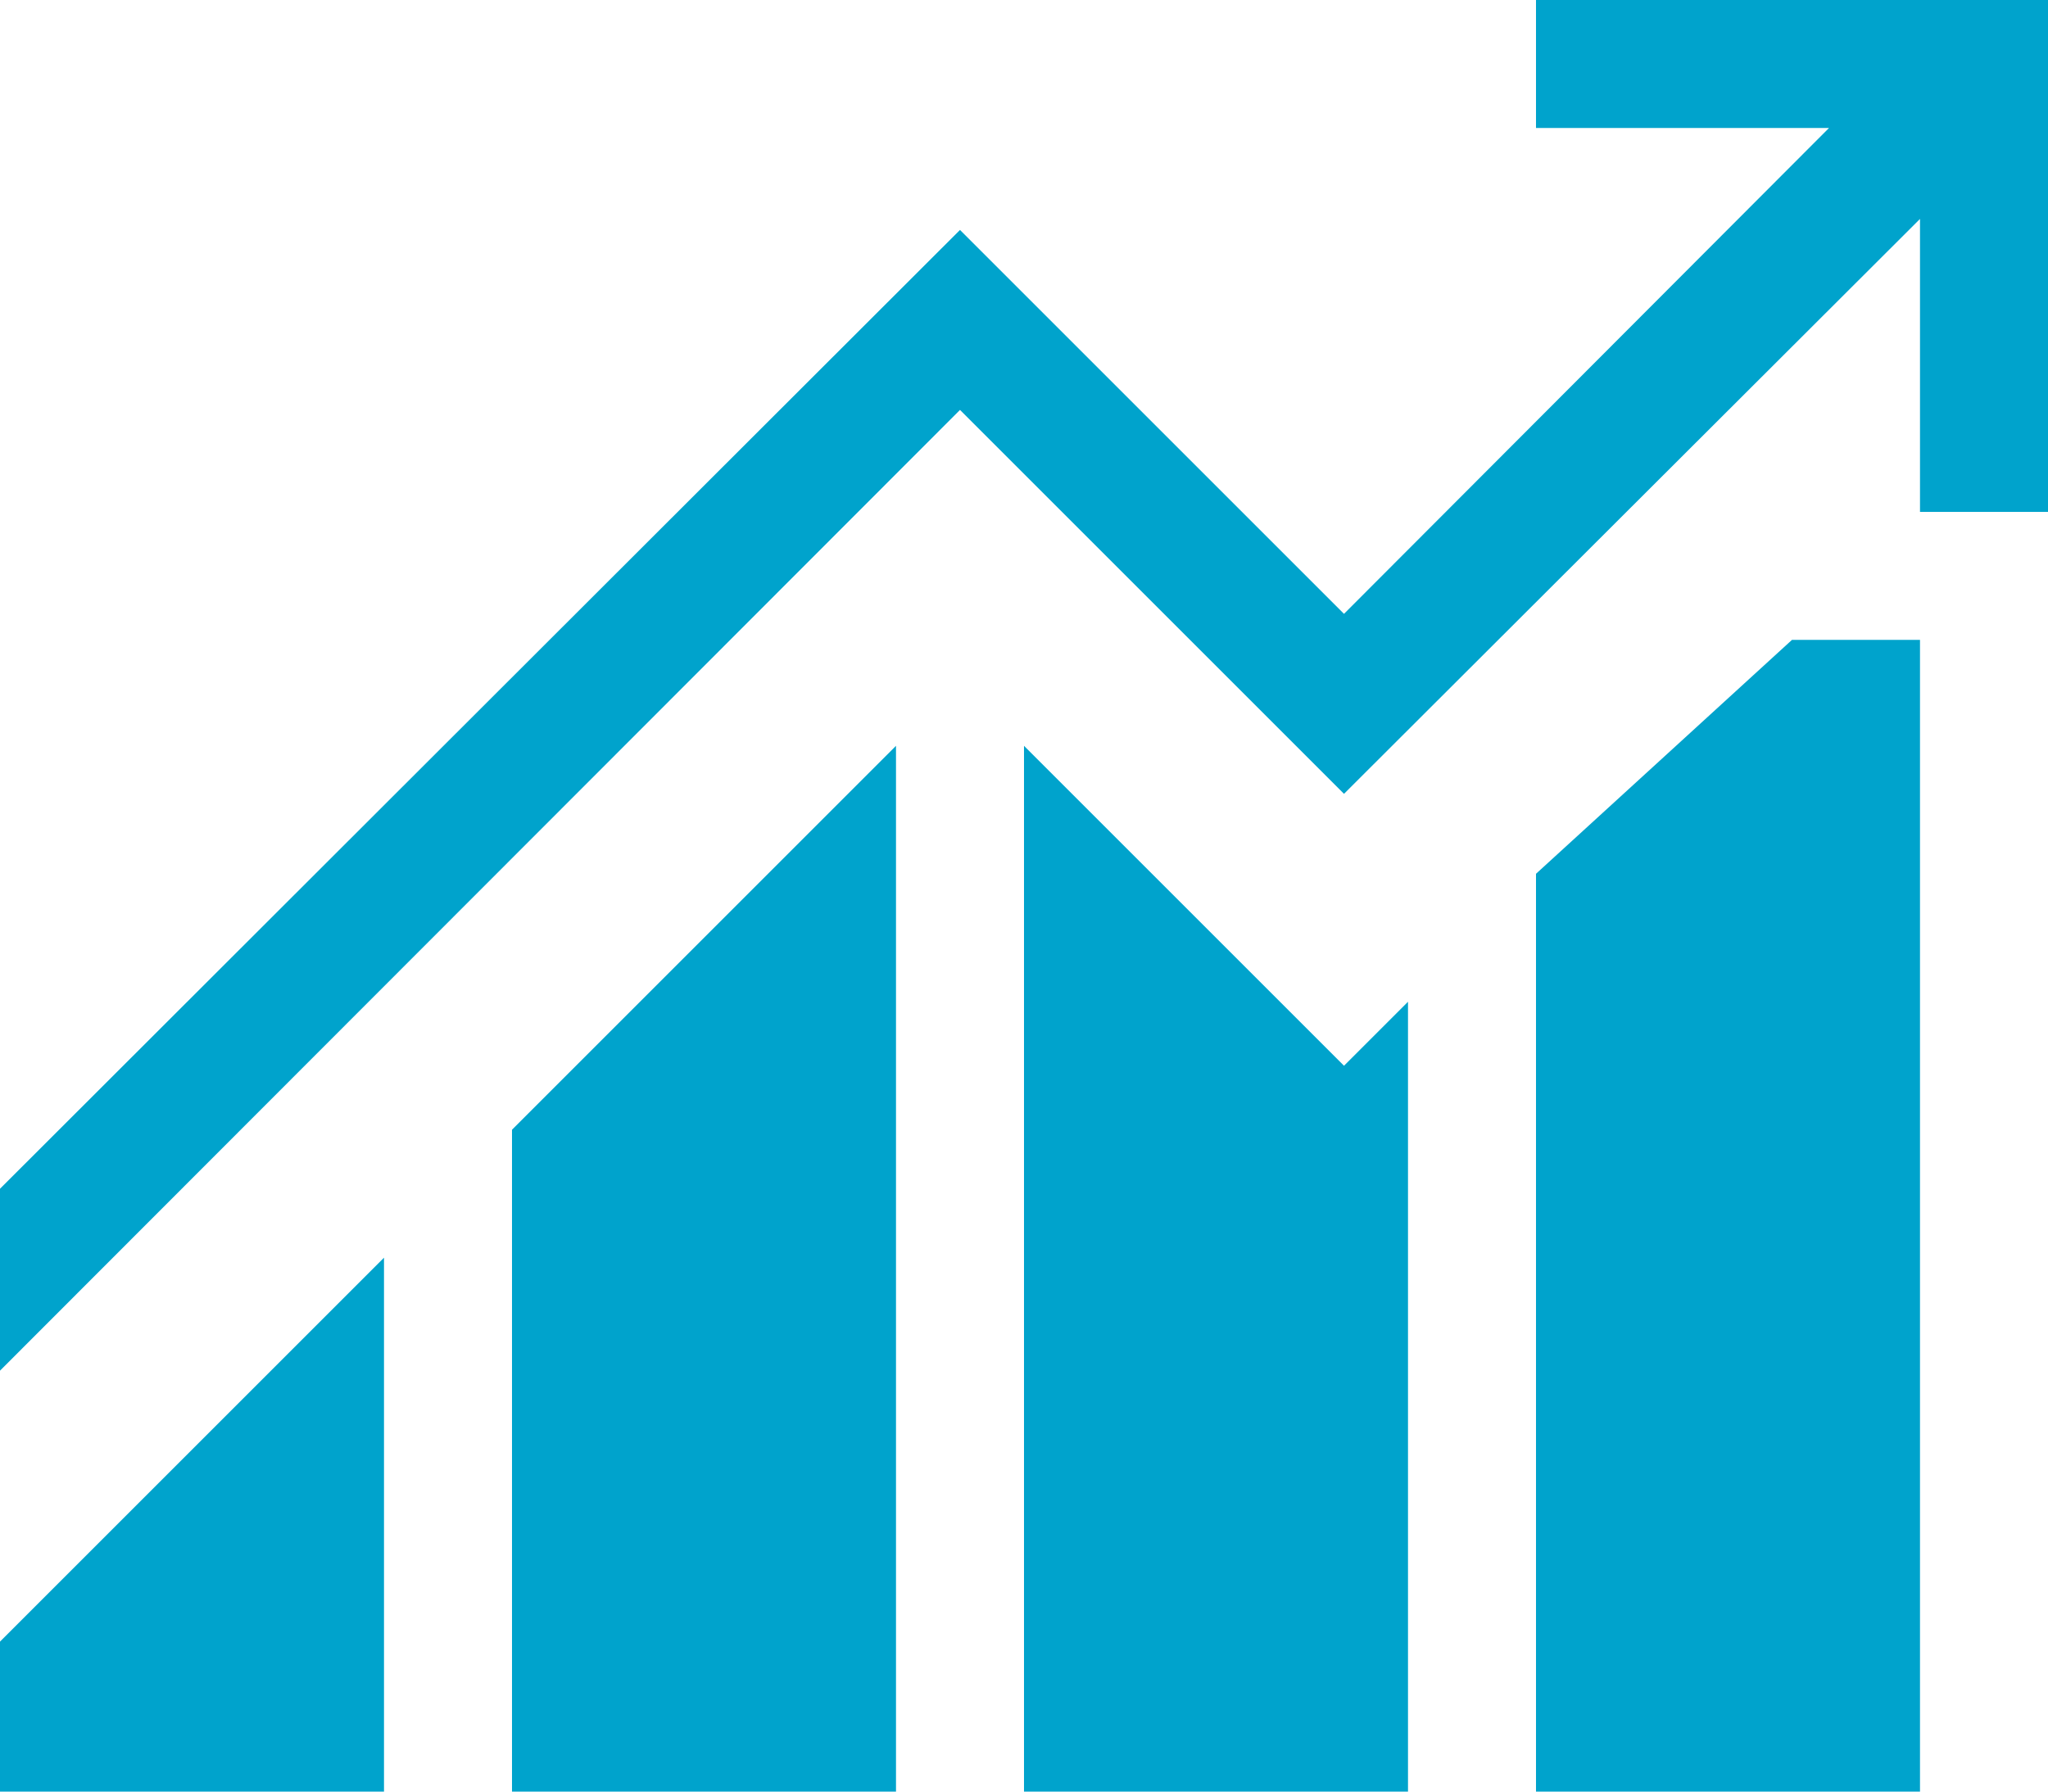 <svg xmlns="http://www.w3.org/2000/svg" width="40" height="35" viewBox="0 0 40 35" fill="none"><path d="M0 32.07L7.5 24.57V35H0V32.07ZM10 22.07L17.5 14.57V35H10V22.07ZM35 12.5H37.5V35H30V17.07L35 12.5ZM26.25 20.82L27.5 19.57V35H20V14.57L26.25 20.82ZM40 0V10H37.5V4.277L26.25 15.508L18.75 8.008L0 26.777V23.223L18.75 4.492L26.25 11.992L35.723 2.5H30V0H40Z" fill="#00A3CC"></path></svg>